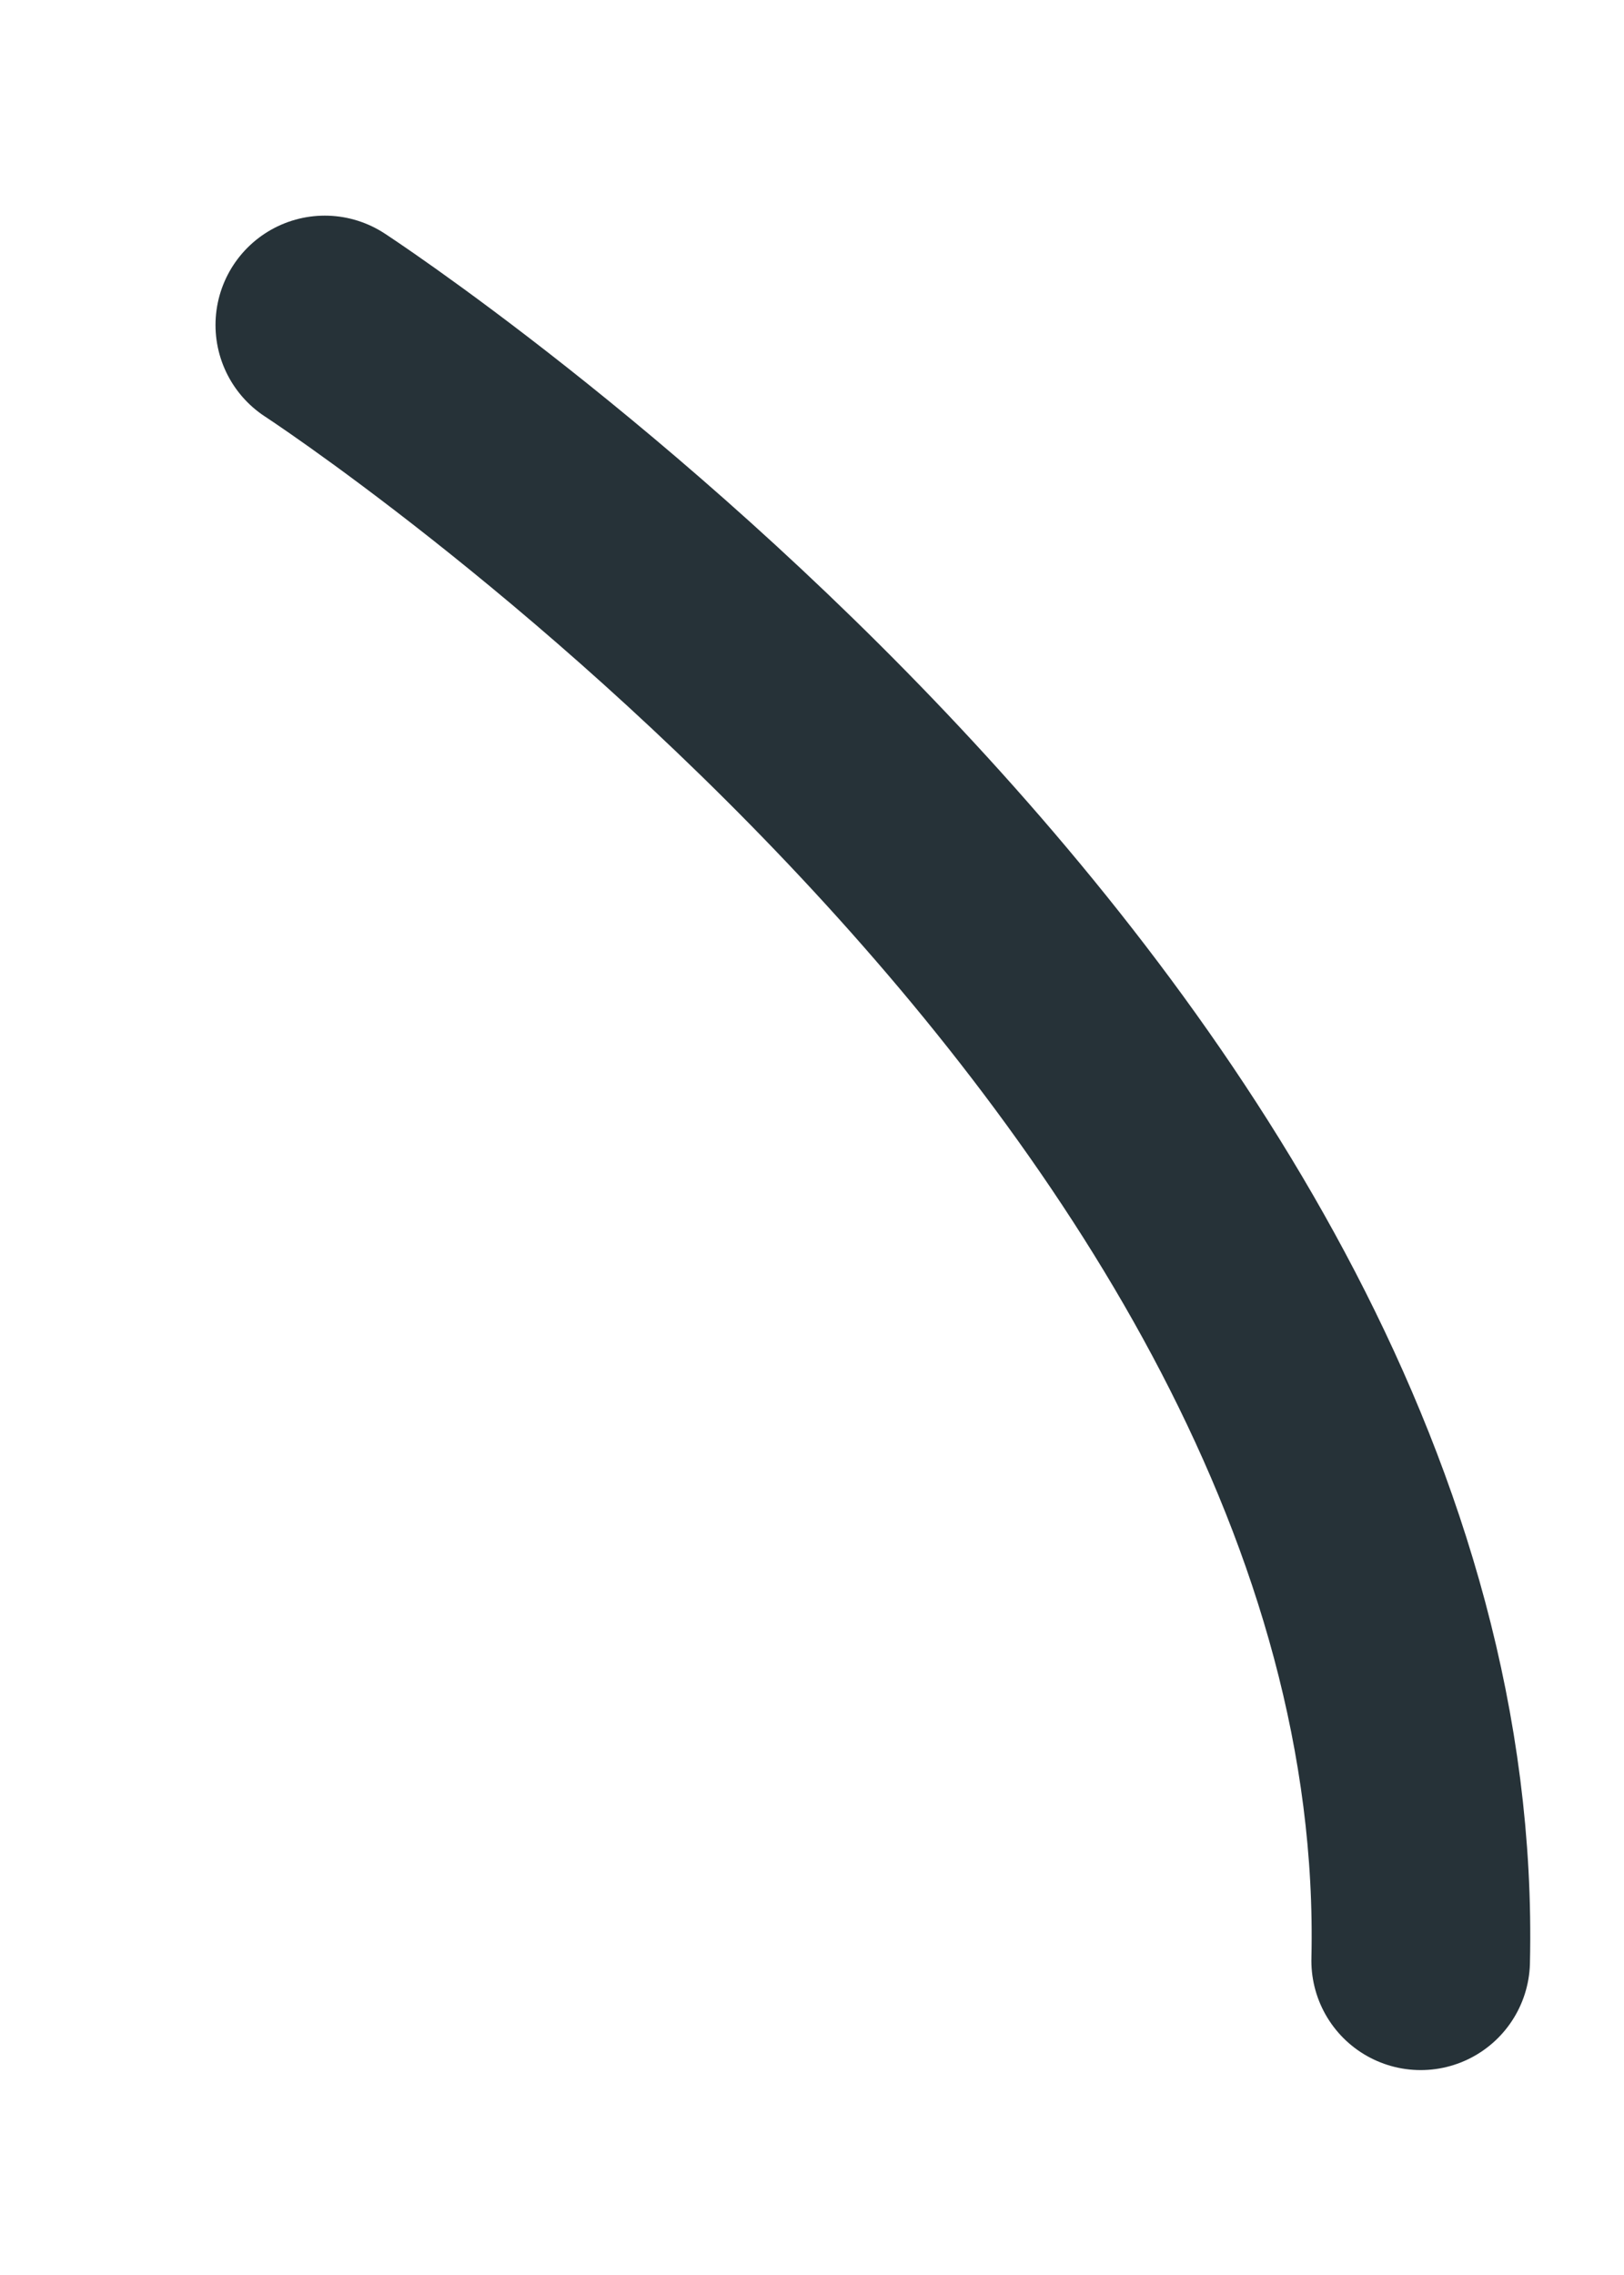 <?xml version="1.0" encoding="utf-8"?>
<svg xmlns="http://www.w3.org/2000/svg" fill="none" height="100%" overflow="visible" preserveAspectRatio="none" style="display: block;" viewBox="0 0 5 7" width="100%">
<path d="M1 1C1 1 4.438 3.241 4.374 6.033" id="Vector" stroke="#263238" stroke-linecap="round" stroke-miterlimit="10" stroke-width="0.673"/>
</svg>